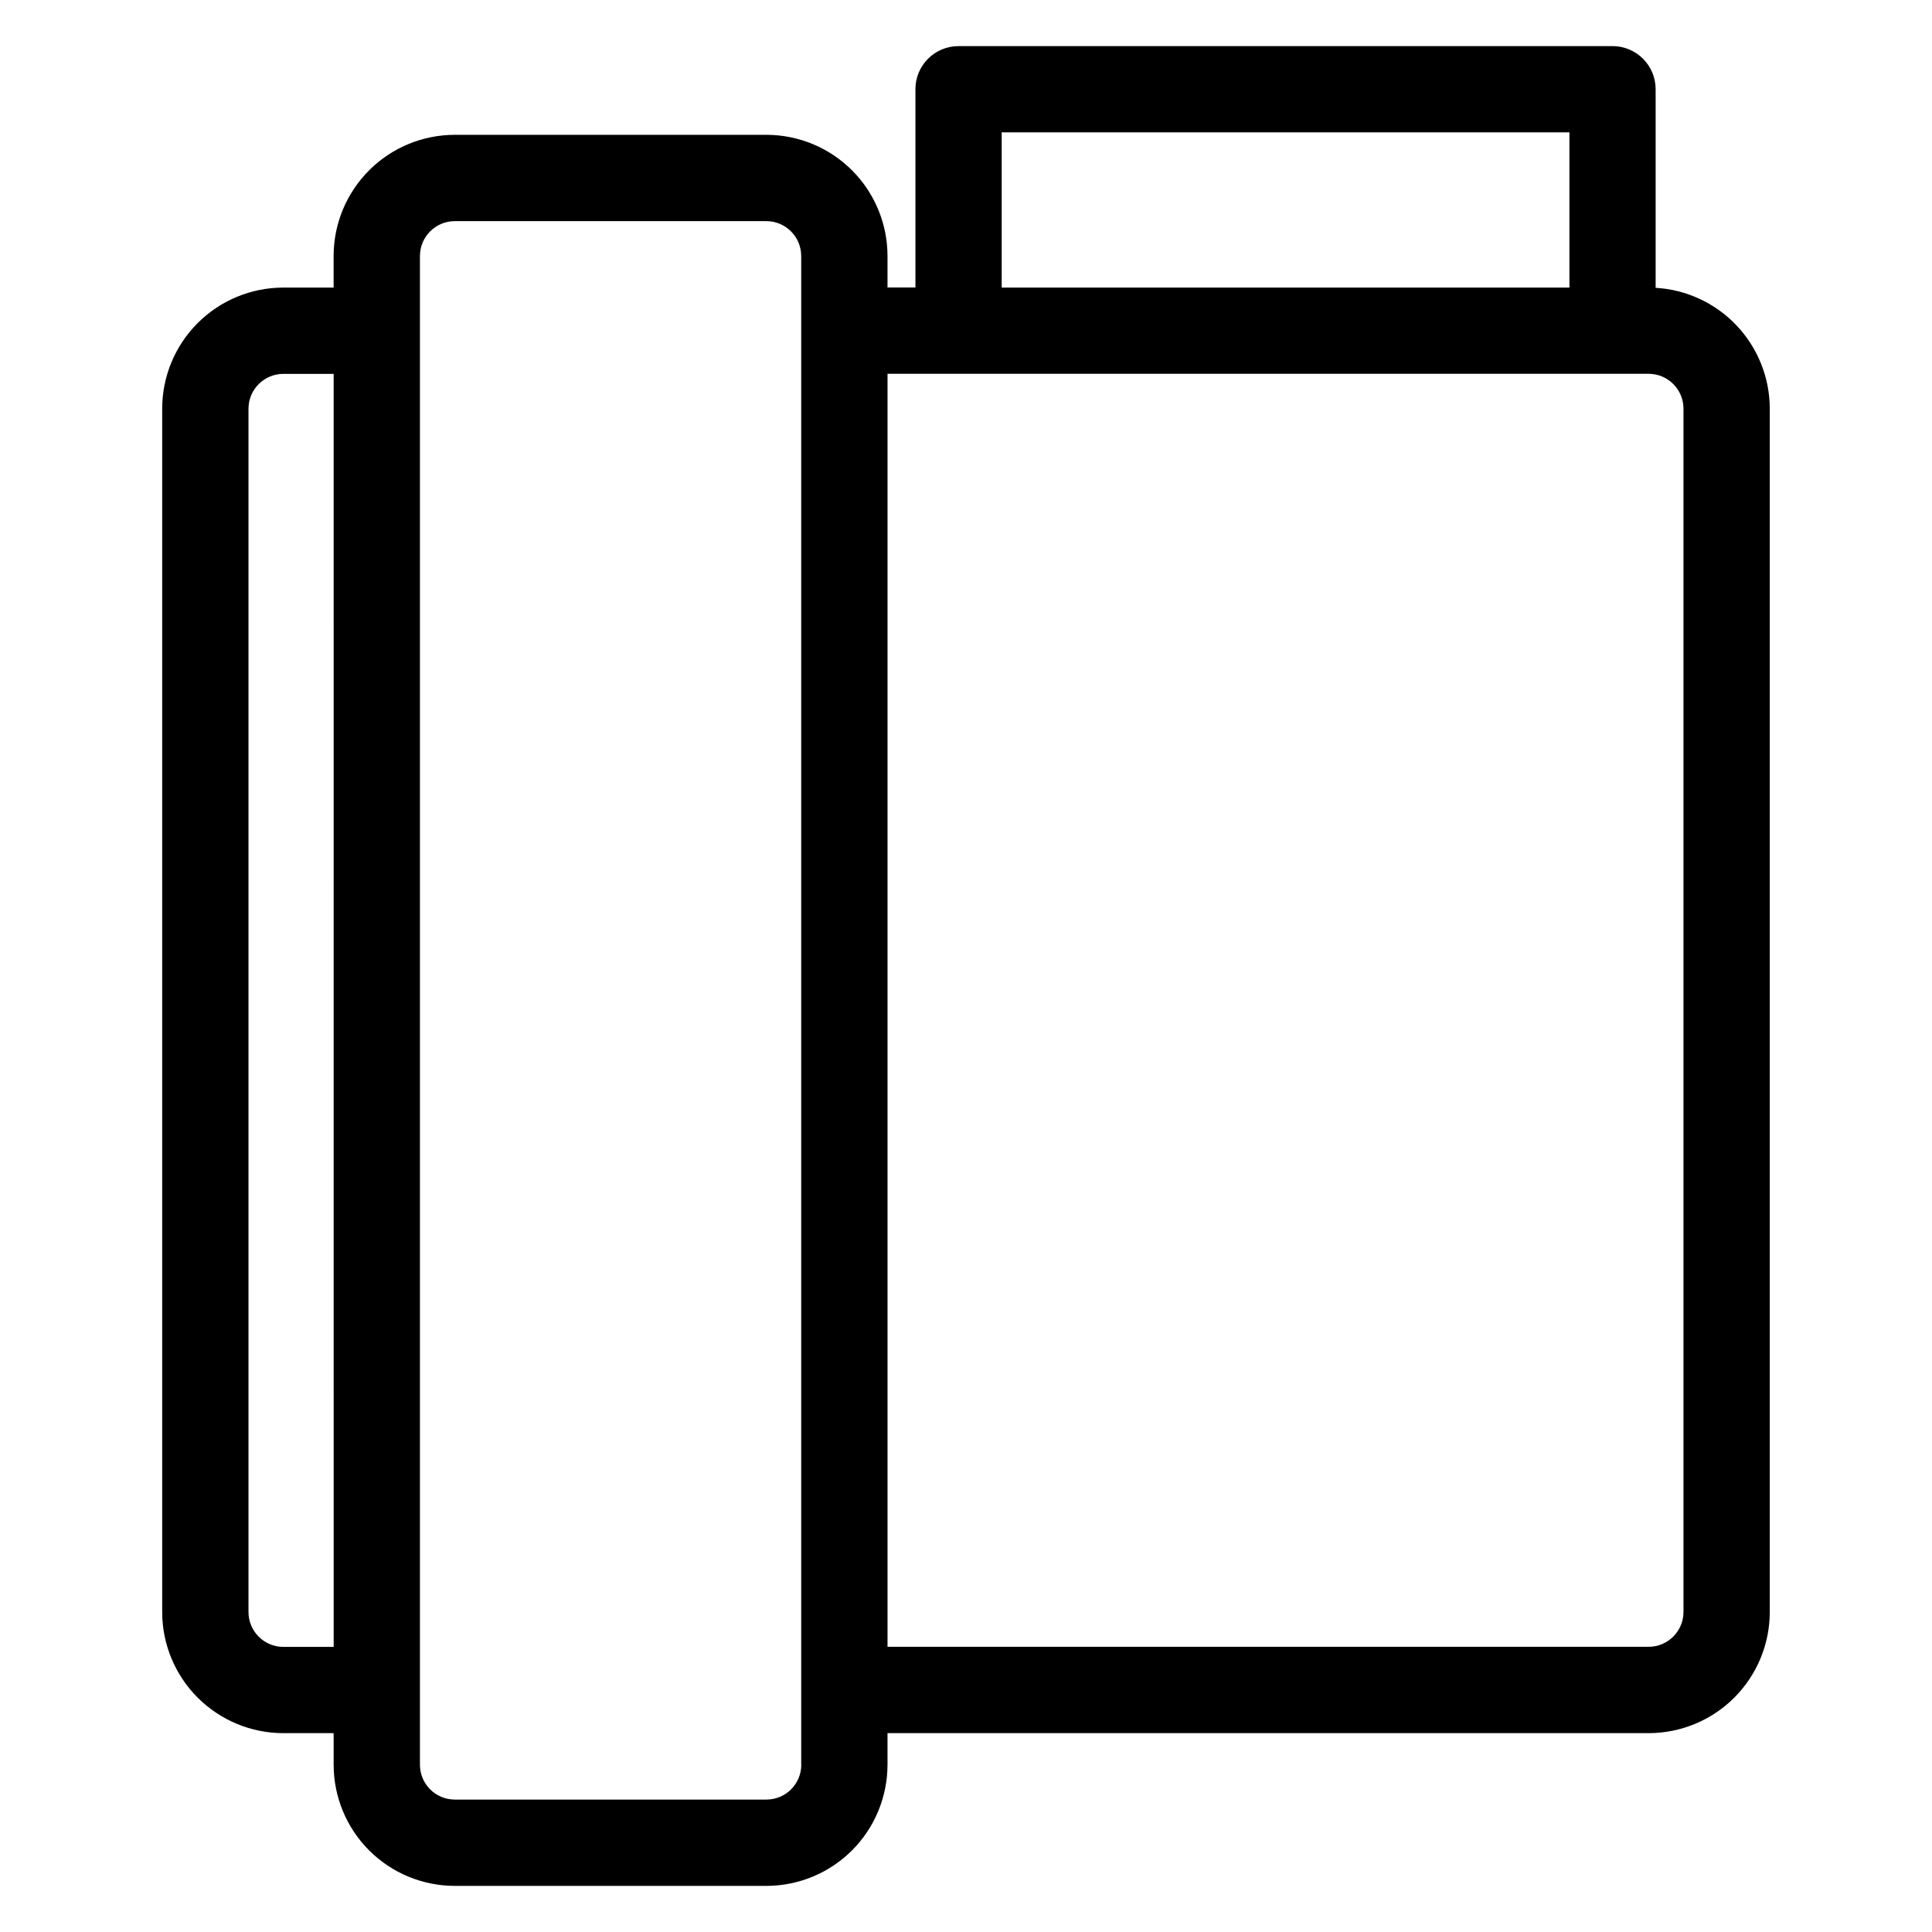 <?xml version="1.0" encoding="UTF-8"?>
<!-- Uploaded to: ICON Repo, www.iconrepo.com, Generator: ICON Repo Mixer Tools -->
<svg fill="#000000" width="800px" height="800px" version="1.1" viewBox="144 144 512 512" xmlns="http://www.w3.org/2000/svg">
 <path d="m590.14 571.21c-0.02 5.078-4.129 9.191-9.207 9.211h-201.73v-337.36h201.73c5.078 0.02 9.188 4.129 9.207 9.207zm-233.79 40.484c-0.016 5.082-4.129 9.195-9.211 9.211h-82.641c-5.078-0.016-9.195-4.129-9.207-9.211v-399.88c0.016-5.078 4.129-9.191 9.207-9.211h82.621c5.078 0.02 9.191 4.133 9.207 9.211v399.88zm-137.29-31.25c-5.078-0.02-9.191-4.133-9.207-9.211v-318.94c0.016-5.078 4.129-9.191 9.207-9.211h13.363l0.004 337.36zm190.4-401.37h150.45v41.141h-150.45zm173.3 41.172v-52.602c0-3.031-1.199-5.934-3.344-8.078-2.141-2.144-5.047-3.348-8.074-3.348h-173.32c-6.312 0-11.426 5.117-11.426 11.426v52.547h-7.398v-8.379c-0.012-8.508-3.394-16.66-9.406-22.676-6.016-6.016-14.172-9.398-22.676-9.406h-82.621c-8.504 0.008-16.66 3.391-22.676 9.406-6.012 6.016-9.395 14.168-9.406 22.676v8.402h-13.359c-8.504 0.008-16.656 3.394-22.672 9.406-6.012 6.016-9.395 14.168-9.402 22.676v318.92-0.004c0.008 8.508 3.391 16.66 9.402 22.676 6.016 6.016 14.168 9.402 22.672 9.414h13.363v8.398l0.004-0.004c0.008 8.504 3.391 16.66 9.402 22.676 6.016 6.012 14.168 9.395 22.672 9.406h82.621c8.504-0.008 16.66-3.391 22.676-9.406 6.012-6.016 9.395-14.168 9.406-22.676v-8.398l201.73 0.004c8.504-0.012 16.66-3.394 22.676-9.41 6.012-6.016 9.395-14.172 9.406-22.68v-318.91c-0.012-8.191-3.148-16.066-8.773-22.02-5.621-5.953-13.309-9.535-21.484-10.008z" fill-rule="evenodd"/>
</svg>